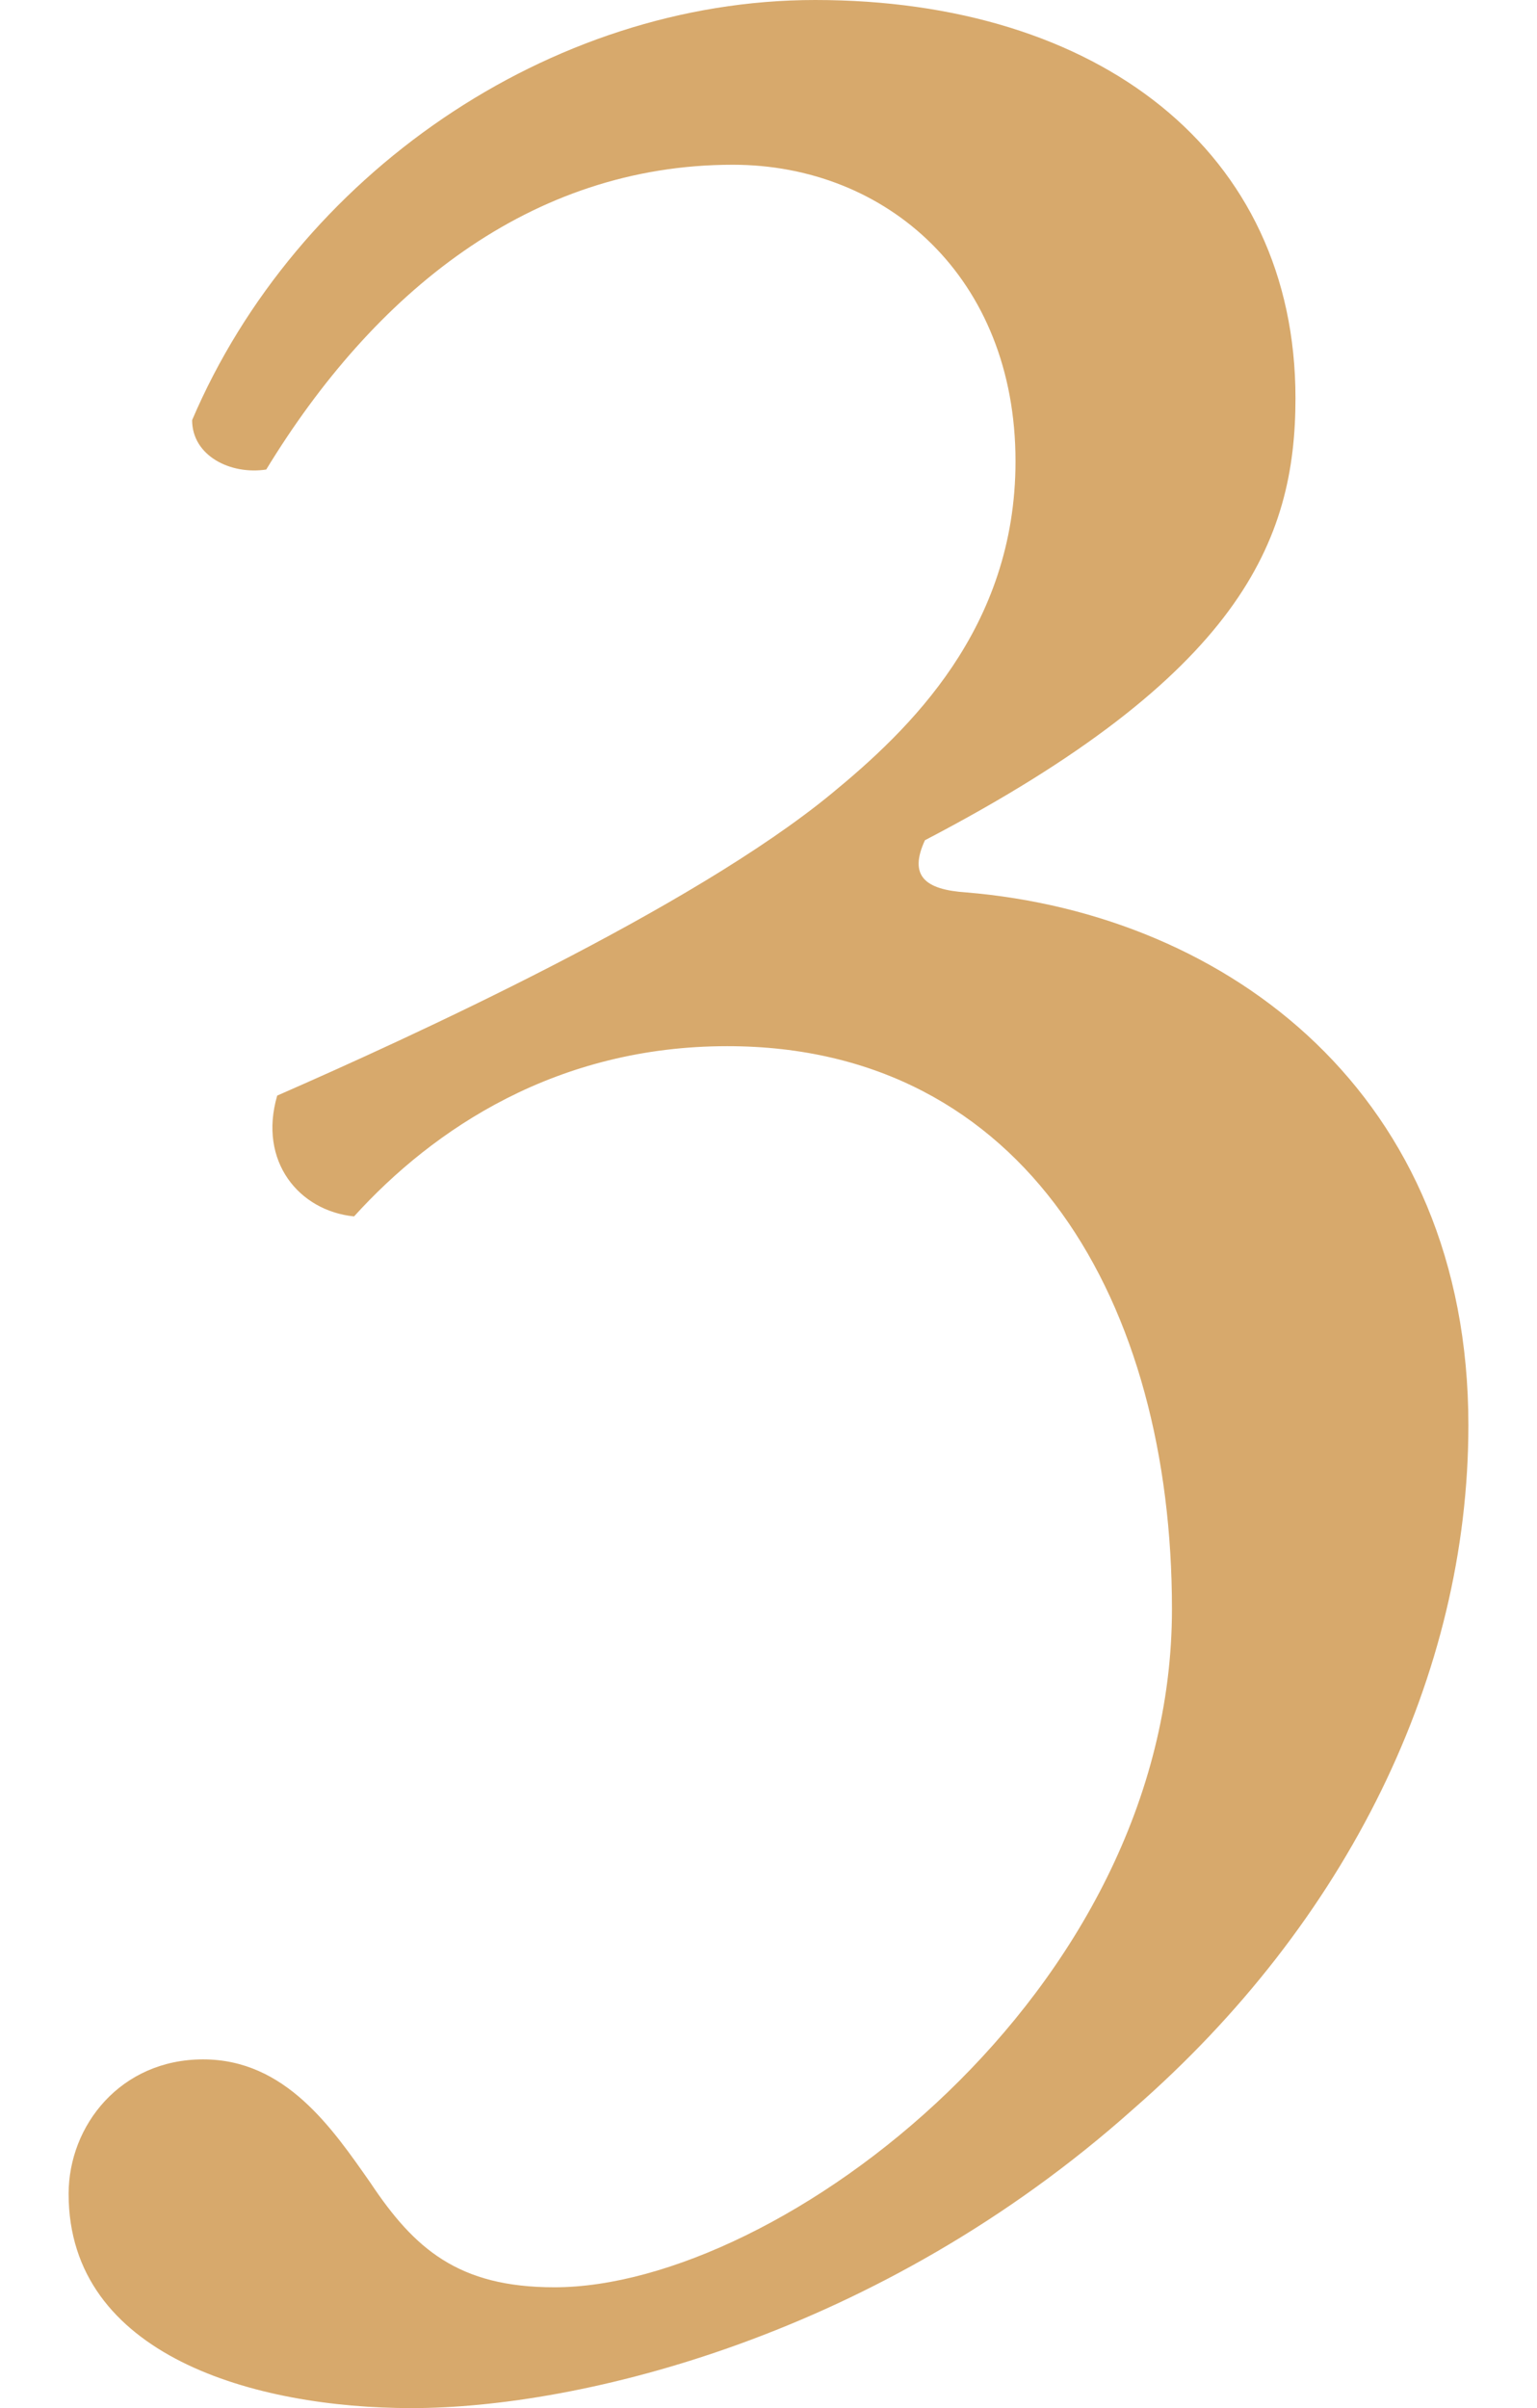 <?xml version="1.0" encoding="utf-8"?>
<!-- Generator: Adobe Illustrator 27.0.1, SVG Export Plug-In . SVG Version: 6.00 Build 0)  -->
<svg version="1.1" id="_レイヤー_2" xmlns="http://www.w3.org/2000/svg" xmlns:xlink="http://www.w3.org/1999/xlink" x="0px"
	 y="0px" viewBox="0 0 56 87.7" style="enable-background:new 0 0 56 87.7;" xml:space="preserve">
<style type="text/css">
	.st0{fill:#D7A96C;}
</style>
<g id="contents">
	<path class="st0" d="M2.5,79.9c0-2.5,1.9-4.9,4.9-4.9s4.7,2.5,6.1,4.5c1.6,2.4,3.2,3.8,6.7,3.8c8.2,0,22.5-10.7,22.5-24.7
		c0-11.1-5.3-20.5-16.2-20.5c-6.2,0-10.7,3-13.6,6.2c-2-0.2-3.5-2-2.8-4.4c4.8-2.1,15.1-6.8,20.2-11c2.8-2.3,6.7-6,6.7-12.1
		c0-6.7-4.7-10.8-10.3-10.8c-7.4,0-13.1,4.7-17,11.1c-1.3,0.2-2.7-0.5-2.7-1.8C10.8,6.4,20,0,29.7,0C40,0,47.2,5.5,47.2,14.5
		c0,5.2-2,10.1-13.5,16.1c-0.6,1.3,0,1.8,1.5,1.9c9.6,0.8,18.3,7.4,18.3,19.4c0,9.1-4.4,18.1-12.2,24.9C32,85.1,21.1,87.7,15,87.7
		C9.3,87.7,2.5,85.8,2.5,79.9L2.5,79.9z"/>
</g>
</svg>
